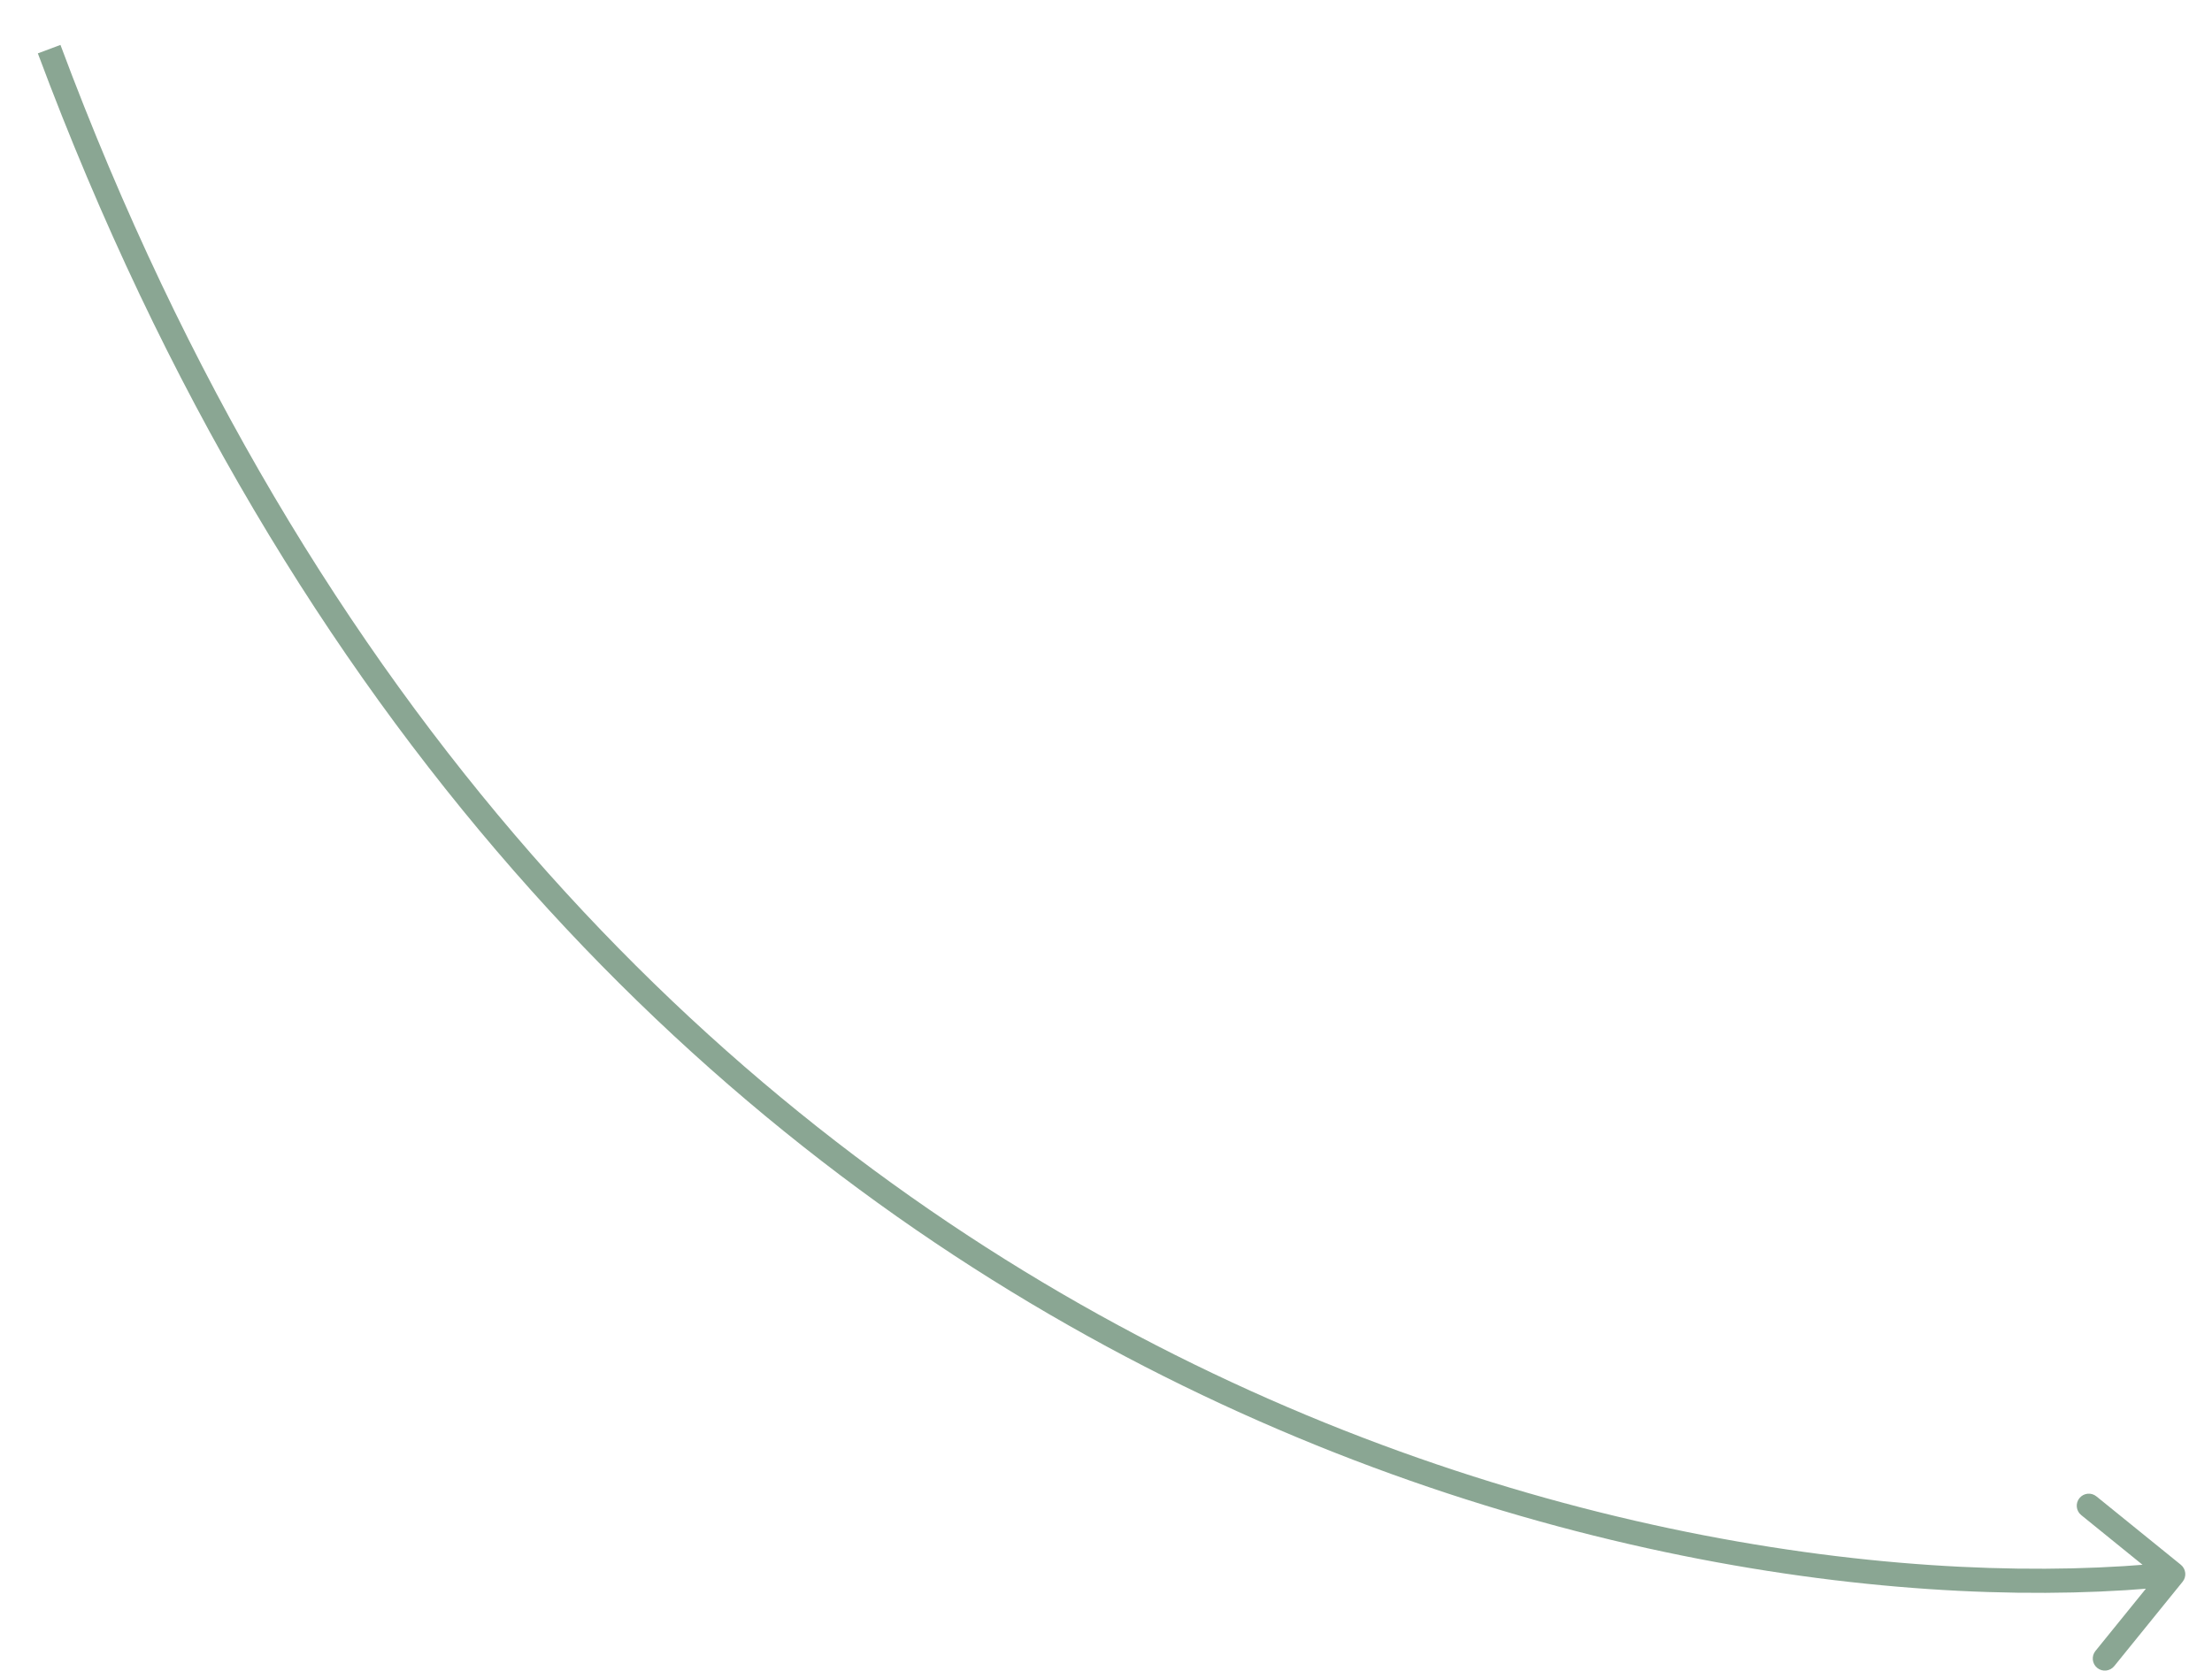 <?xml version="1.0" encoding="utf-8"?>
<svg xmlns="http://www.w3.org/2000/svg" fill="none" height="100%" overflow="visible" preserveAspectRatio="none" style="display: block;" viewBox="0 0 45 34" width="100%">
<path d="M44.402 32.186C44.488 32.08 44.471 31.926 44.366 31.84L42.649 30.449C42.543 30.363 42.389 30.379 42.303 30.485C42.218 30.59 42.234 30.745 42.34 30.83L43.866 32.067L42.629 33.594C42.544 33.699 42.56 33.854 42.665 33.939C42.771 34.025 42.925 34.008 43.011 33.903L44.402 32.186ZM44.212 32.031L44.186 31.787C34.122 32.841 11.391 28.164 1.23 0.914L1 1L0.77 1.086C11.025 28.59 34 33.348 44.237 32.275L44.212 32.031Z" fill="#174E28" fill-opacity="0.5" id="Vector 446"/>
</svg>
